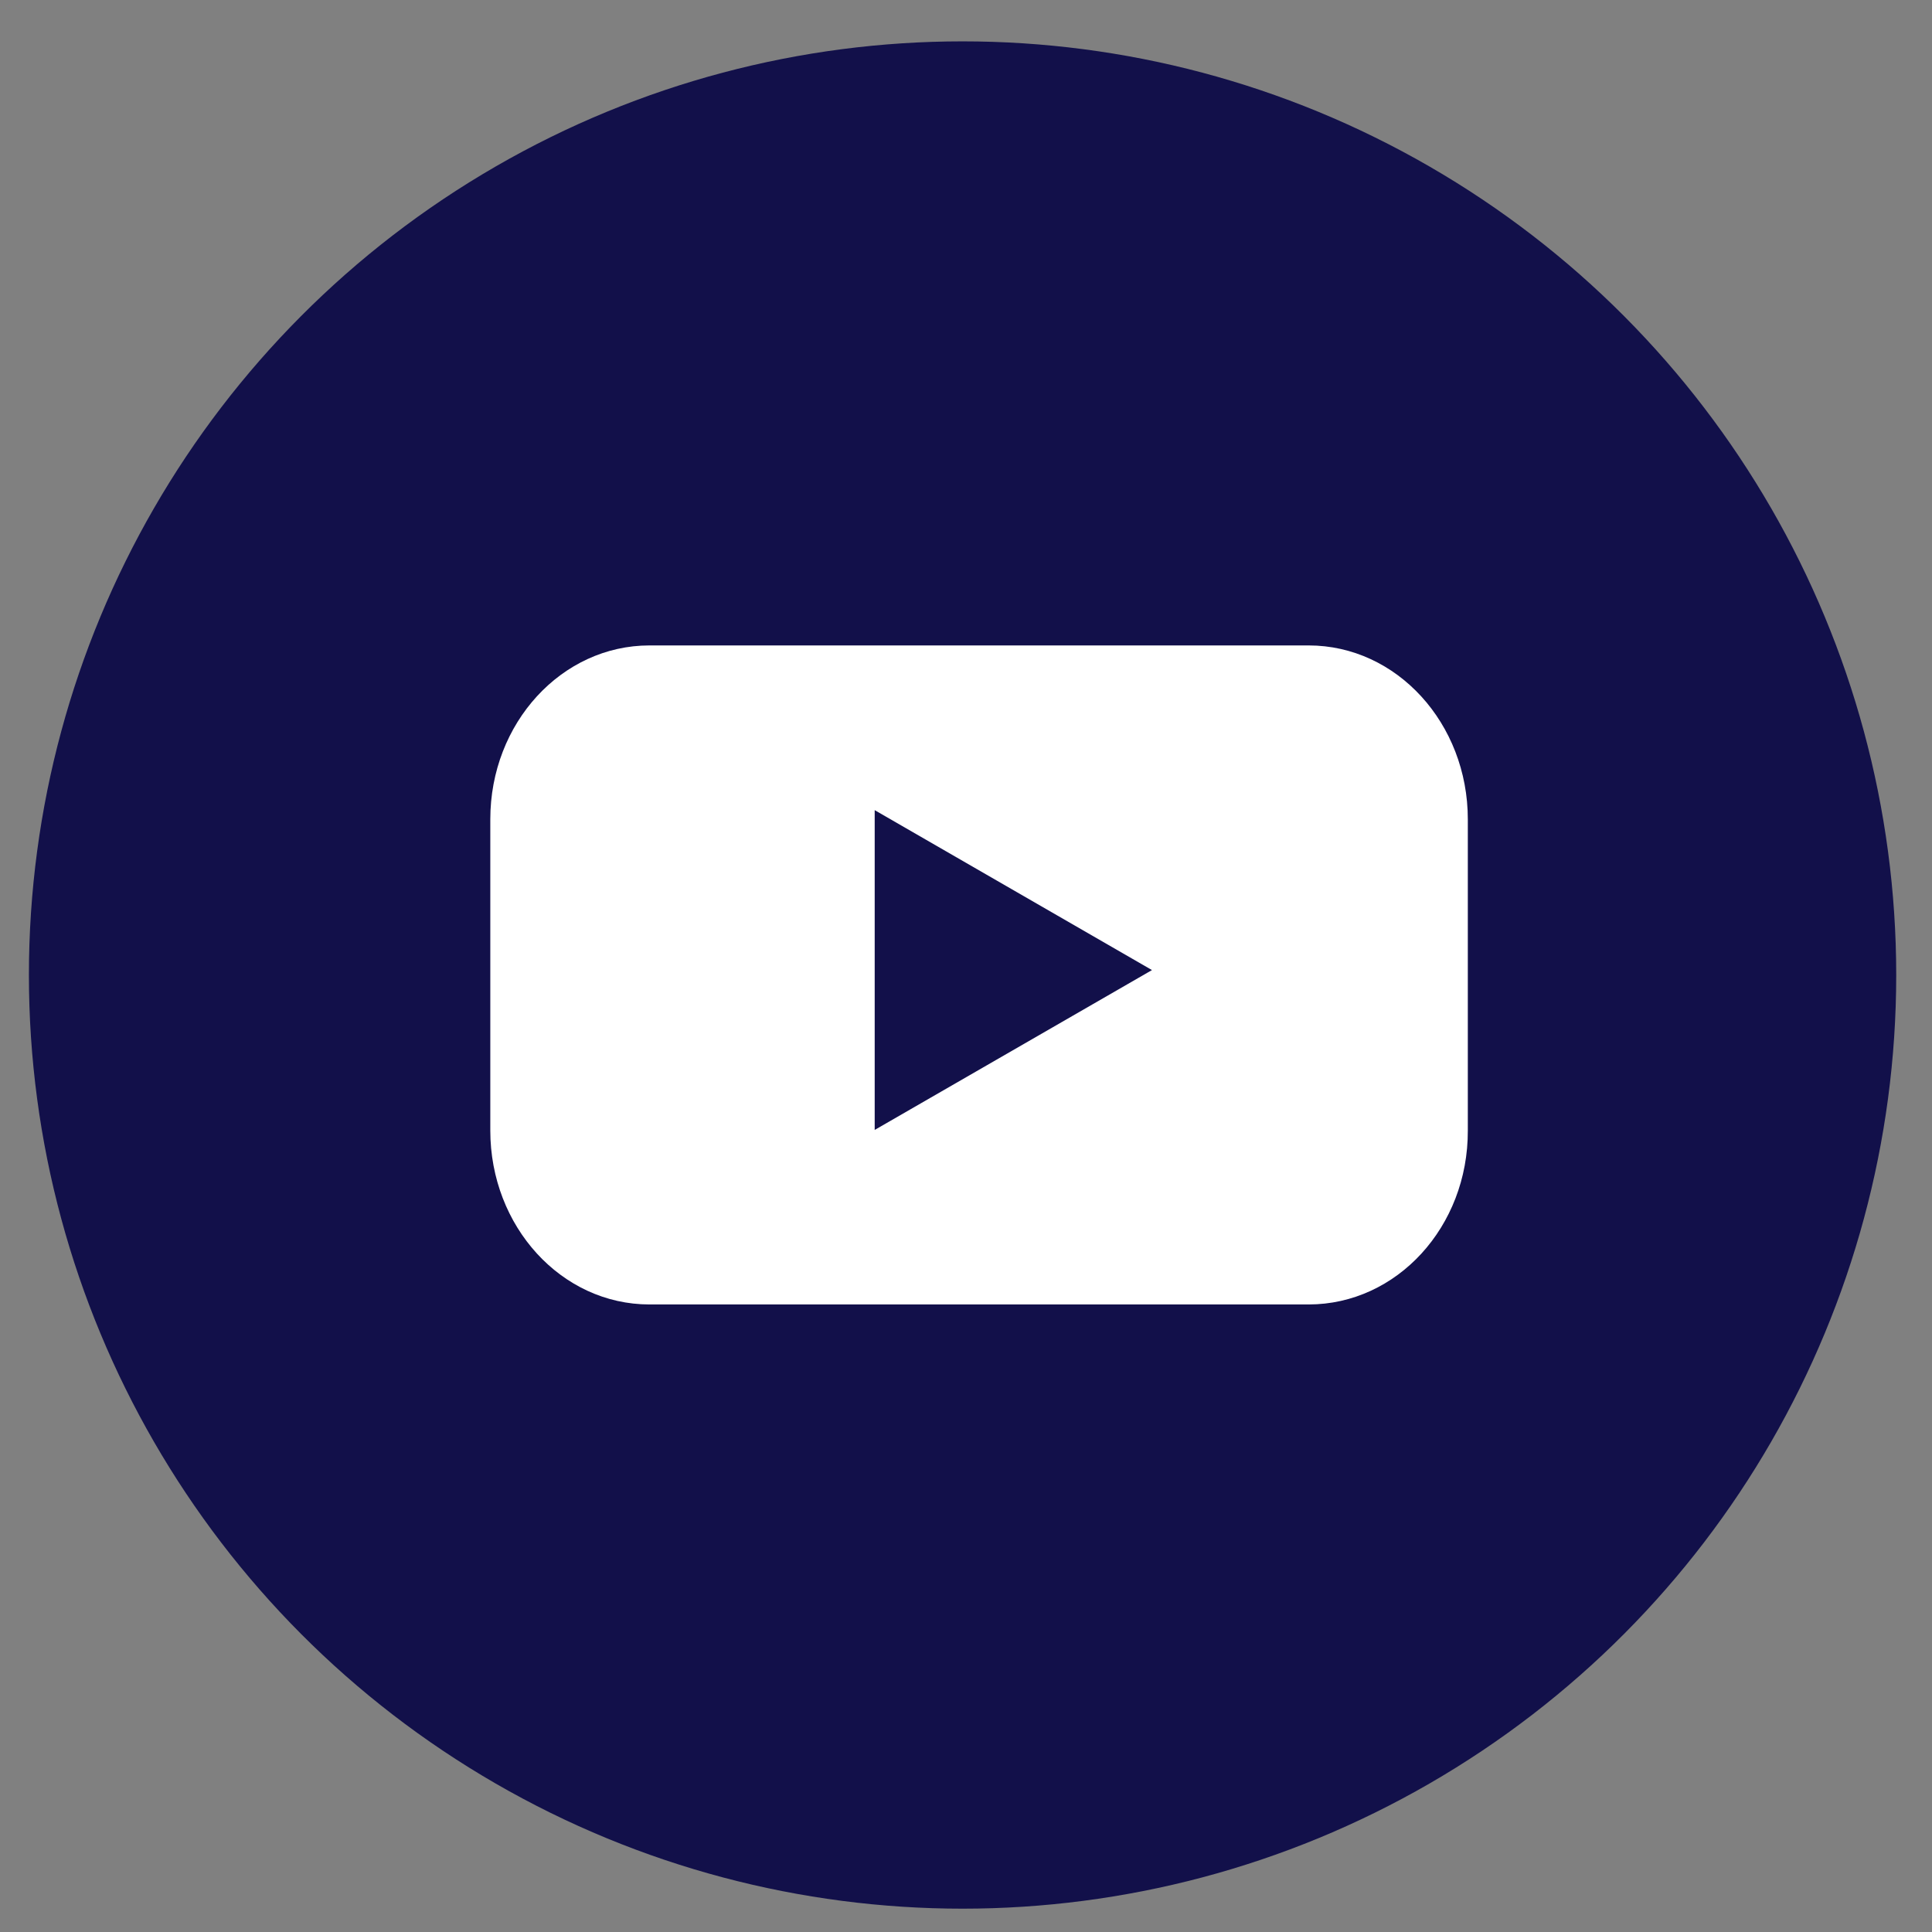 <svg width="27" height="27" viewBox="0 0 27 27" fill="none" xmlns="http://www.w3.org/2000/svg">
<rect x="0" y="0" width="27" height="27" fill="#808080" stroke="none"/>
<circle cx="13.452" cy="13.626" r="13.048" fill="#12104A"/>
<path d="M18.288 18.23H9.077C7.845 18.23 6.852 17.14 6.852 15.799V11.45C6.852 10.104 7.85 9.02 9.077 9.02H18.288C19.52 9.02 20.513 10.11 20.513 11.45V15.799C20.518 17.145 19.52 18.23 18.288 18.23Z" fill="white"/>
<path d="M16.099 13.557L12.224 11.322V15.791L16.099 13.557Z" fill="#12104A"/>
</svg>

